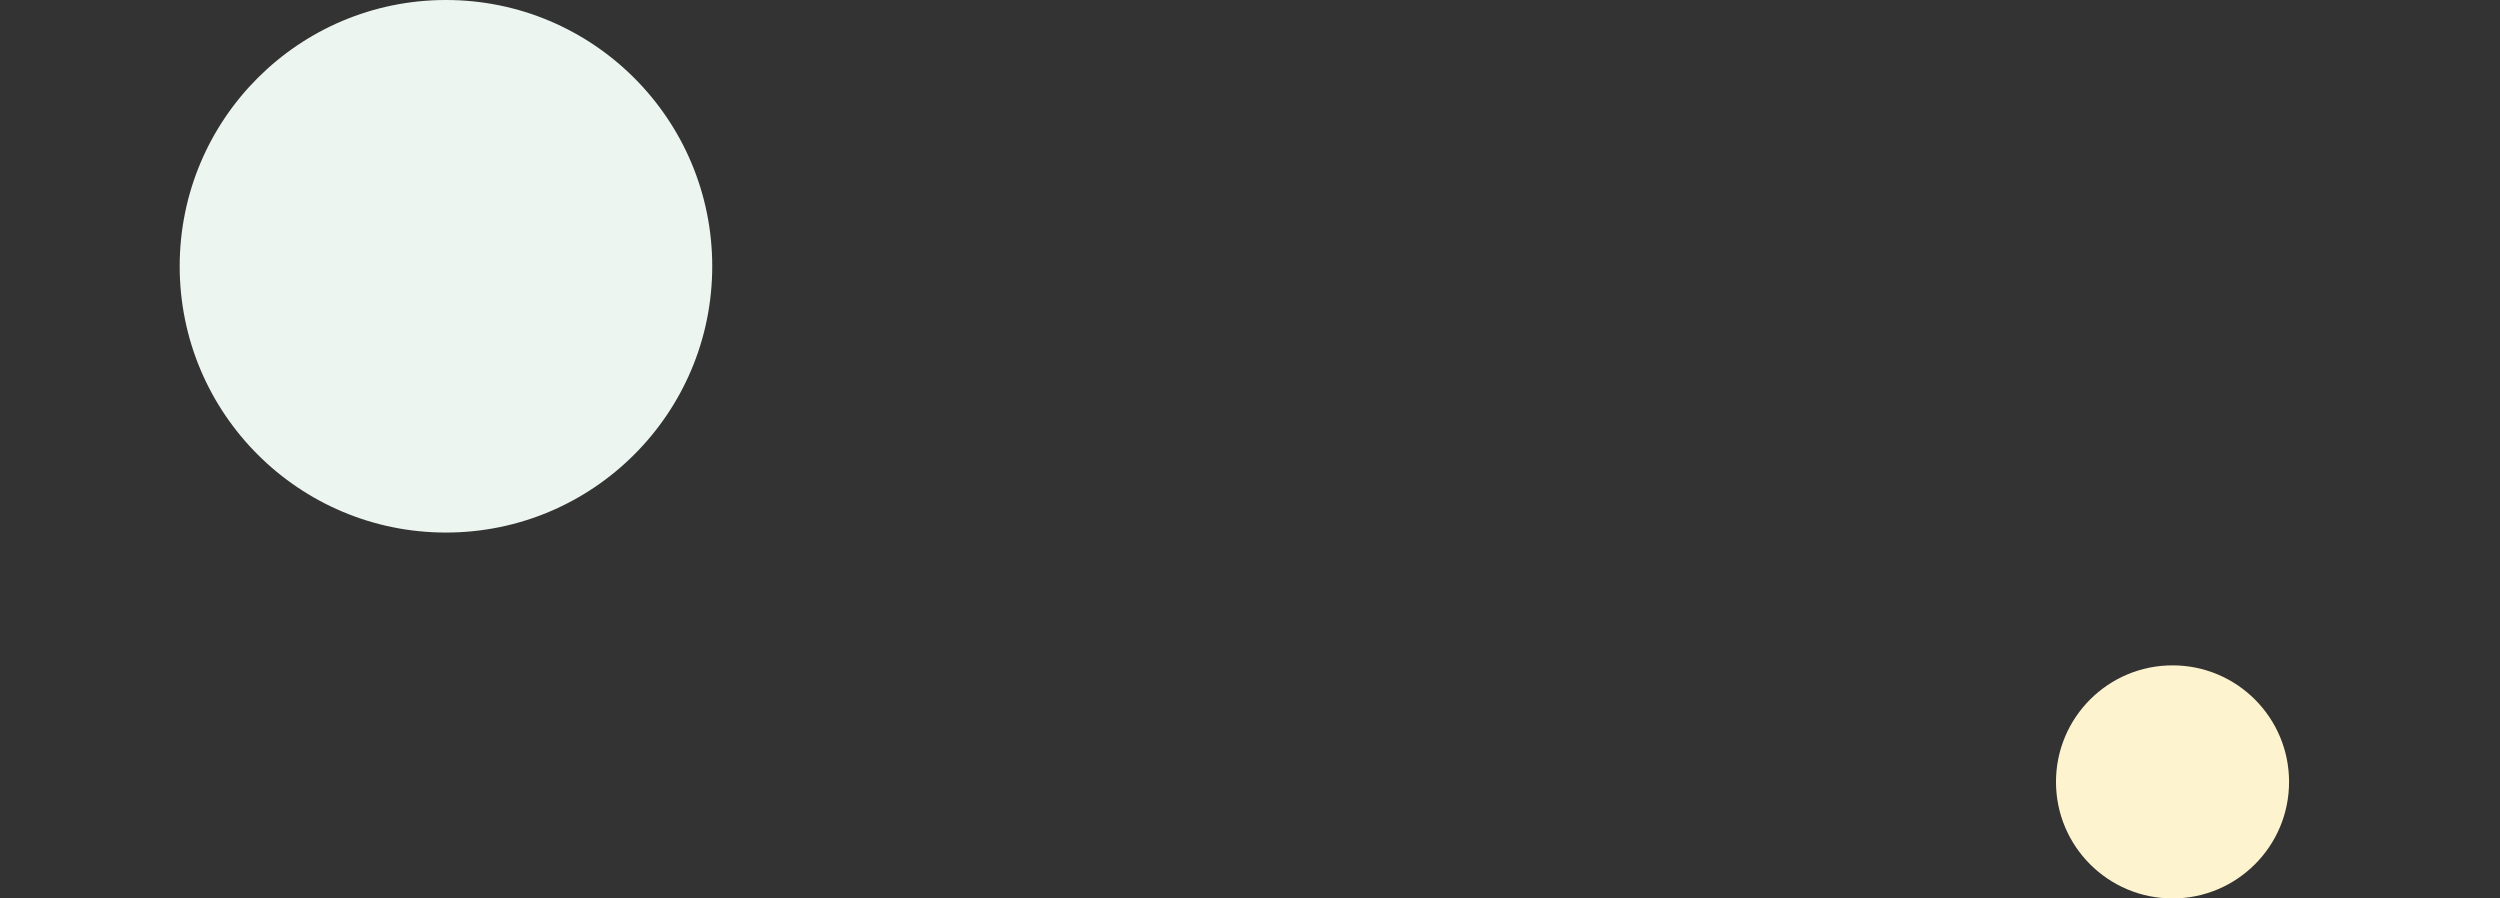 <svg xmlns="http://www.w3.org/2000/svg" xmlns:xlink="http://www.w3.org/1999/xlink" width="1920" height="690" viewBox="0 0 1920 690">
  <rect x="0" y="0" width="1920" height="690" fill="#333333" stroke="none"/>
  <defs>
    <clipPath id="clip-path">
      <rect id="長方形_425" data-name="長方形 425" width="1920" height="690" transform="translate(-1537 1226.735)" fill="#fff"/>
    </clipPath>
  </defs>
  <g id="about_message_bg" transform="translate(1537 -1226.735)" clip-path="url(#clip-path)">
    <circle id="楕円形_27" data-name="楕円形 27" cx="89.5" cy="89.5" r="89.5" transform="translate(42 1737.735)" fill="#fdf4cf"/>
    <circle id="楕円形_27-2" data-name="楕円形 27" cx="204.5" cy="204.5" r="204.5" transform="translate(-1399 1226.735)" fill="#ecf5f0"/>
  </g>
</svg>
